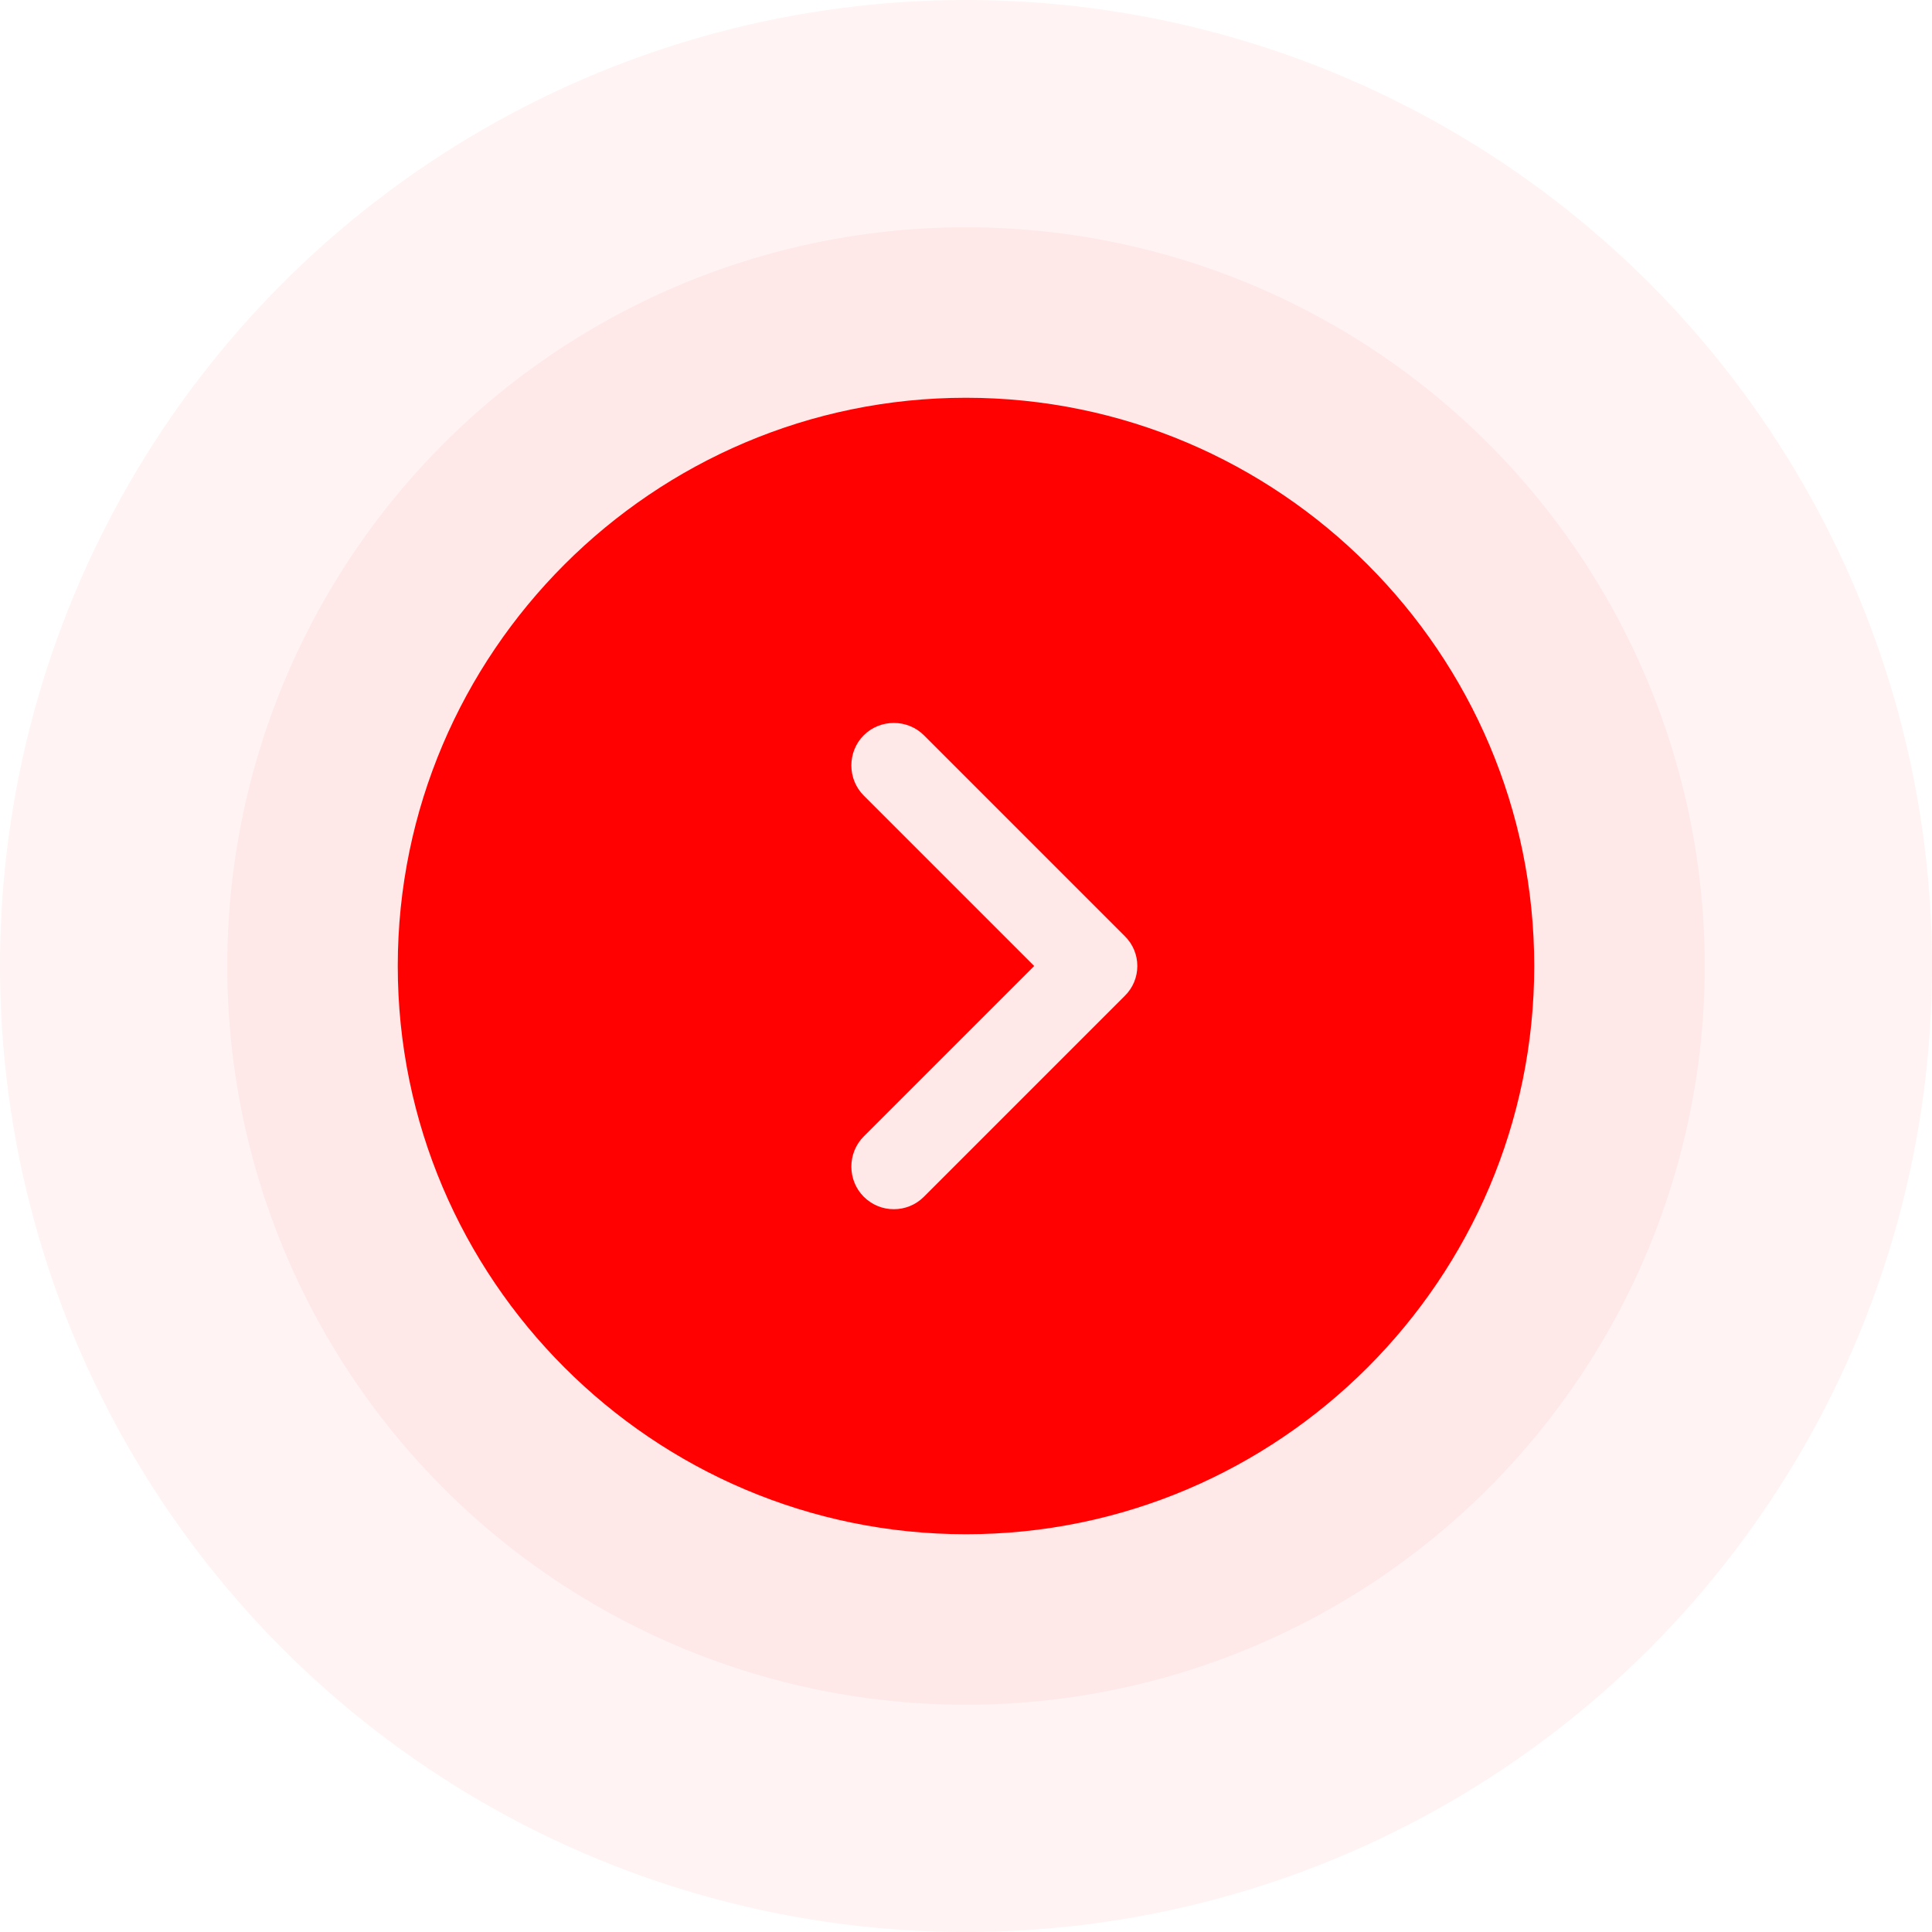 <svg width="34" height="34" viewBox="0 0 34 34" fill="none" xmlns="http://www.w3.org/2000/svg">
<circle opacity="0.05" cx="17" cy="17" r="13" fill="#FF0101"/>
<circle opacity="0.05" cx="17" cy="17" r="17" fill="#FF0101"/>
<path d="M17 7C11.49 7 7 11.49 7 17C7 22.51 11.49 27 17 27C22.51 27 27 22.51 27 17C27 11.49 22.51 7 17 7ZM19.79 17.53L16.26 21.06C16.11 21.21 15.92 21.28 15.73 21.28C15.54 21.28 15.35 21.21 15.2 21.06C14.91 20.77 14.91 20.29 15.2 20L18.2 17L15.2 14C14.91 13.71 14.91 13.23 15.2 12.94C15.49 12.65 15.97 12.65 16.26 12.94L19.79 16.47C20.09 16.76 20.09 17.24 19.79 17.53Z" fill="#FF0101"/>
</svg>
